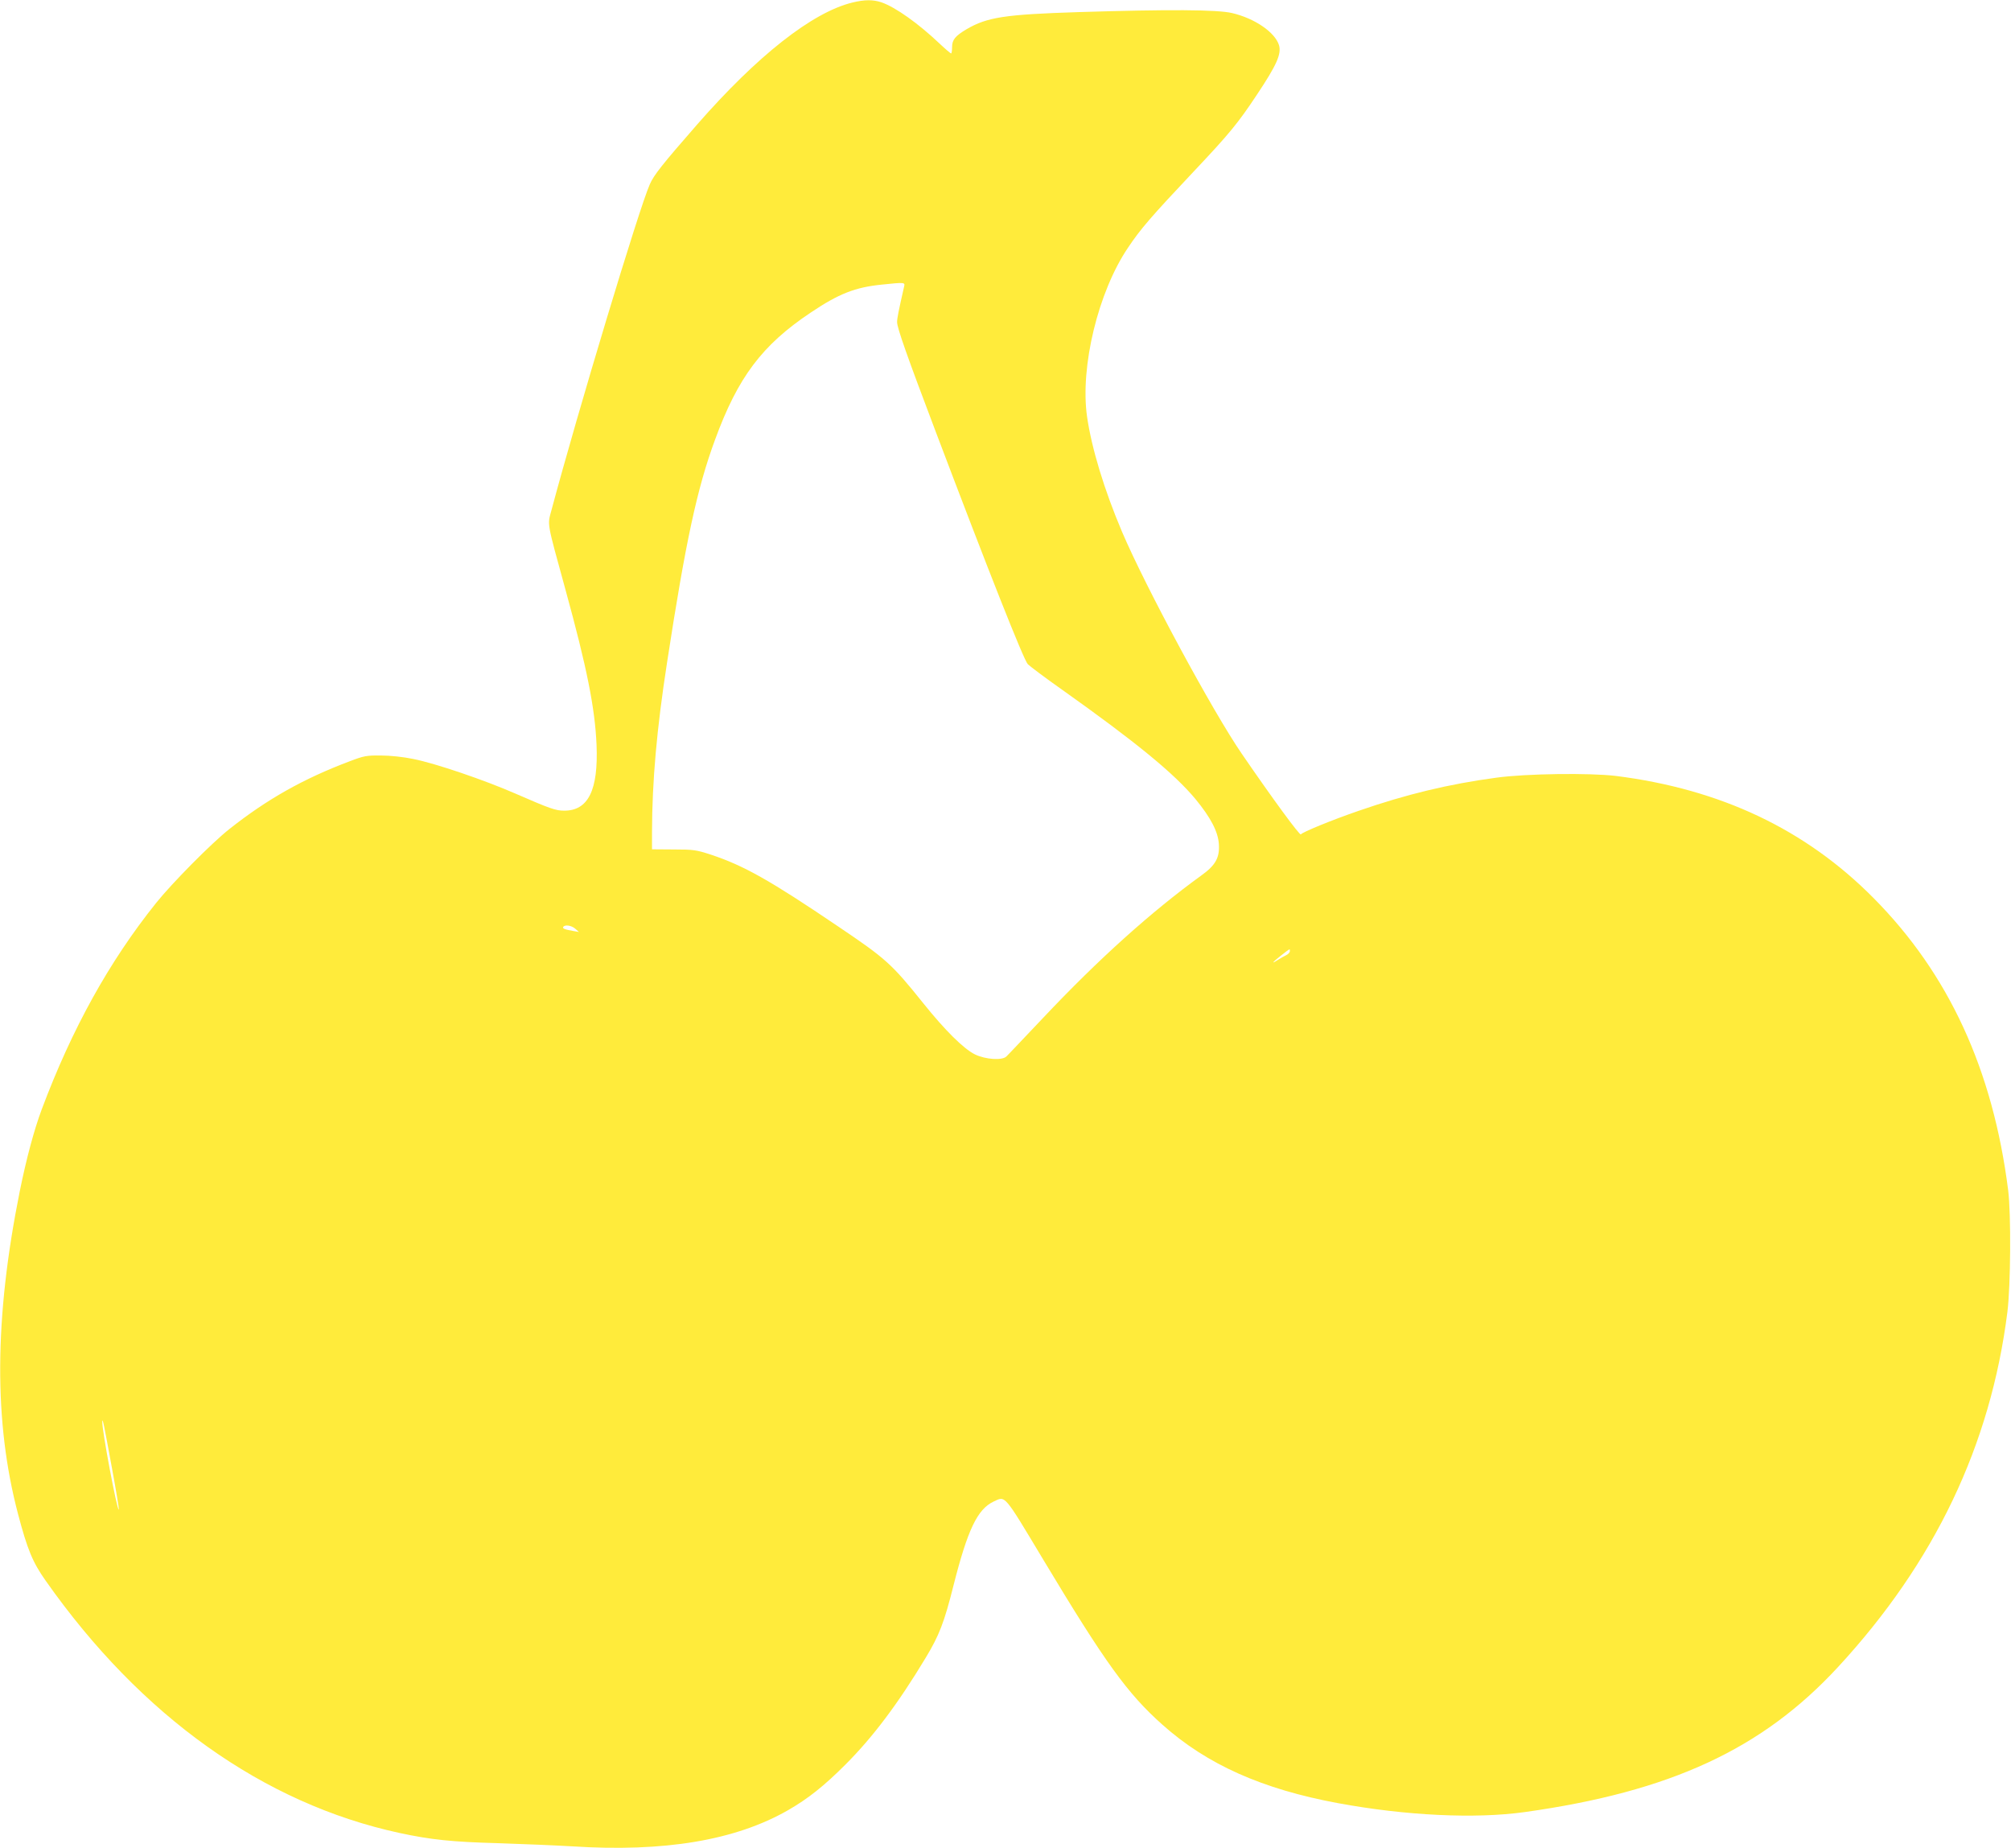 <?xml version="1.0" standalone="no"?>
<!DOCTYPE svg PUBLIC "-//W3C//DTD SVG 20010904//EN"
 "http://www.w3.org/TR/2001/REC-SVG-20010904/DTD/svg10.dtd">
<svg version="1.0" xmlns="http://www.w3.org/2000/svg"
 width="1280pt" height="1176pt" viewBox="0 0 1280 1176"
 preserveAspectRatio="xMidYMid meet">
<g transform="translate(0,1176) scale(0.1,-0.1)"
fill="#ffeb3b" stroke="none">
<path d="M5426 11744 c-255 -62 -606 -338 -991 -779 -221 -253 -274 -320 -299
-378 -68 -152 -459 -1449 -626 -2074 -26 -97 -32 -64 89 -505 137 -498 188
-755 198 -988 12 -289 -53 -420 -207 -419 -53 0 -90 13 -308 108 -199 87 -510
193 -652 221 -62 13 -146 22 -205 22 -92 1 -108 -2 -200 -37 -294 -111 -525
-241 -765 -431 -114 -90 -366 -345 -466 -470 -299 -373 -536 -801 -728 -1313
-49 -131 -98 -314 -140 -521 -163 -811 -166 -1469 -11 -2056 59 -224 93 -307
176 -424 607 -863 1387 -1418 2252 -1605 200 -43 333 -57 627 -65 157 -5 368
-14 470 -20 589 -38 1041 38 1376 230 127 73 229 154 365 290 175 175 336 389
511 680 86 142 118 225 177 460 90 355 152 485 255 534 77 36 62 54 316 -369
394 -656 536 -853 760 -1052 284 -253 635 -409 1115 -498 432 -80 875 -101
1190 -57 928 130 1511 400 1994 923 616 667 971 1412 1078 2259 21 167 24 625
5 775 -97 767 -378 1377 -857 1860 -434 438 -974 693 -1640 777 -166 20 -570
15 -760 -11 -305 -41 -574 -106 -877 -211 -169 -58 -359 -136 -368 -150 -6
-10 -180 227 -376 513 -185 269 -612 1060 -762 1412 -113 266 -194 532 -223
734 -45 316 71 795 261 1075 80 120 146 196 424 491 219 232 276 301 396 482
126 189 157 259 141 315 -25 82 -154 171 -299 205 -95 22 -399 24 -977 6 -469
-15 -581 -32 -713 -109 -72 -43 -92 -67 -92 -114 0 -22 -3 -40 -6 -40 -4 0
-37 28 -74 63 -135 128 -280 231 -369 262 -53 18 -107 18 -185 -1z m329 -1806
c-36 -159 -45 -203 -45 -228 0 -36 63 -215 245 -695 339 -895 560 -1453 587
-1482 12 -12 111 -87 222 -165 469 -333 710 -531 845 -693 97 -118 143 -206
149 -285 6 -87 -20 -136 -111 -201 -319 -231 -655 -533 -1004 -903 -120 -126
-226 -239 -237 -249 -26 -27 -133 -20 -201 13 -72 36 -190 153 -328 325 -202
252 -238 284 -542 489 -436 295 -600 387 -810 457 -93 30 -110 33 -237 33
l-138 1 0 110 c1 325 30 654 96 1080 118 768 191 1107 305 1416 146 399 300
603 608 809 180 121 284 162 456 179 142 15 146 14 140 -11z m-2094 -4088 l24
-21 -35 6 c-57 10 -71 16 -65 26 10 16 52 10 76 -11z m4549 -143 c0 -8 -10
-19 -22 -25 -13 -6 -39 -21 -58 -33 -43 -28 -30 -12 30 35 53 41 50 40 50 23z
m-7500 -3276 c28 -151 49 -276 46 -278 -10 -11 -109 514 -105 562 2 23 11 -23
59 -284z"/>
</g>
</svg>

